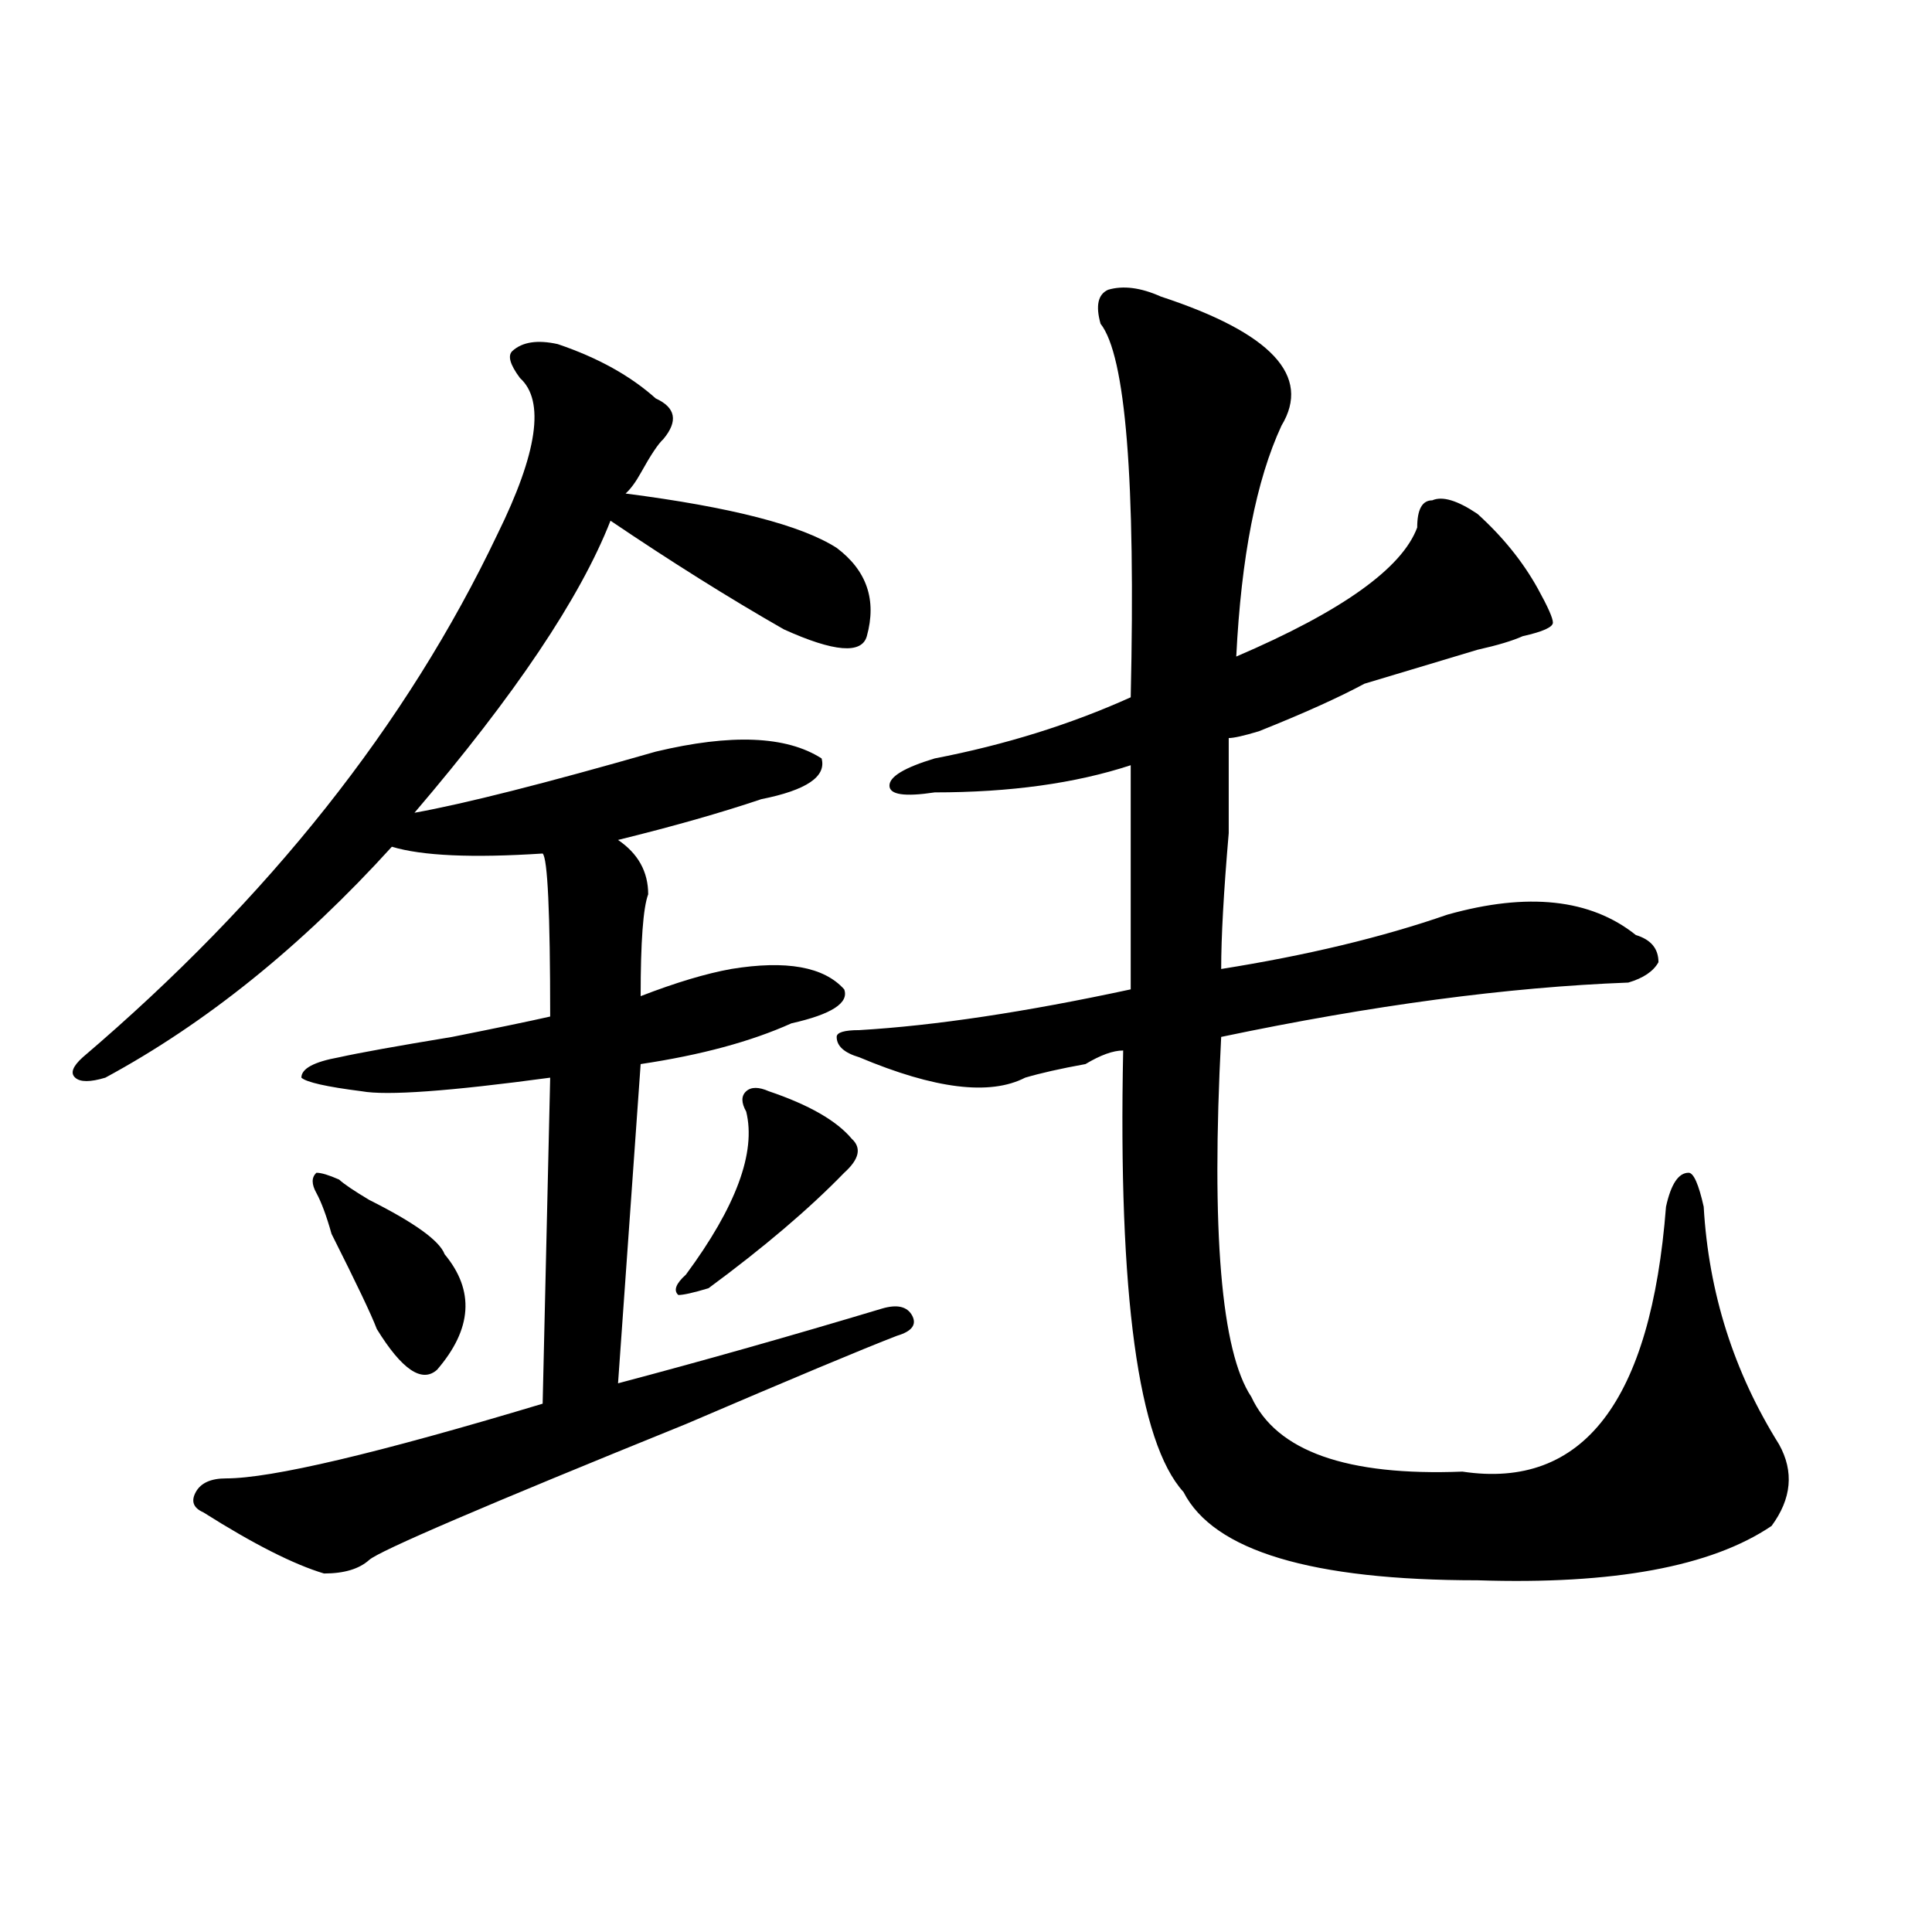 <?xml version="1.0" encoding="utf-8"?>
<!-- Generator: Adobe Illustrator 16.0.0, SVG Export Plug-In . SVG Version: 6.00 Build 0)  -->
<!DOCTYPE svg PUBLIC "-//W3C//DTD SVG 1.1//EN" "http://www.w3.org/Graphics/SVG/1.1/DTD/svg11.dtd">
<svg version="1.1" id="图层_1" xmlns="http://www.w3.org/2000/svg" xmlns:xlink="http://www.w3.org/1999/xlink" x="0px" y="0px"
	 width="1000px" height="1000px" viewBox="0 0 1000 1000" enable-background="new 0 0 1000 1000" xml:space="preserve">
<path d="M288.676,178.109c20.792,7.031,37.683,16.425,50.73,28.125c10.366,4.724,11.707,11.755,3.902,21.094
	c-2.622,2.362-6.524,8.24-11.707,17.578c-2.622,4.724-5.243,8.24-7.805,10.547c54.633,7.031,91.034,16.425,109.266,28.125
	c15.609,11.755,20.792,26.971,15.609,45.703c-2.622,9.393-16.95,8.24-42.926-3.516c-28.657-16.37-58.535-35.156-89.754-56.25
	c-15.609,39.88-49.45,90.253-101.461,151.172c25.976-4.669,67.62-15.216,124.875-31.641c39.023-9.338,67.62-8.185,85.852,3.516
	c2.562,9.393-7.805,16.425-31.219,21.094c-20.853,7.031-45.548,14.063-74.145,21.094c10.366,7.031,15.609,16.425,15.609,28.125
	c-2.622,7.031-3.902,24.609-3.902,52.734c18.171-7.031,33.78-11.7,46.828-14.063c28.597-4.669,48.108-1.154,58.535,10.547
	c2.562,7.031-6.524,12.909-27.316,17.578c-20.853,9.393-46.828,16.425-78.047,21.094L319.895,716
	c44.206-11.7,89.754-24.609,136.582-38.672c7.805-2.307,12.987-1.154,15.609,3.516c2.562,4.724,0,8.24-7.805,10.547
	c-18.231,7.031-54.633,22.302-109.266,45.703c-104.083,42.188-158.716,65.643-163.898,70.313
	c-5.243,4.724-13.048,7.031-23.414,7.031c-15.609-4.669-36.462-15.216-62.438-31.641c-5.243-2.307-6.524-5.823-3.902-10.547
	c2.562-4.669,7.805-7.031,15.609-7.031c23.414,0,78.047-12.854,163.898-38.672l3.902-168.75
	c-52.071,7.031-84.571,9.393-97.559,7.031c-18.231-2.307-28.657-4.669-31.219-7.031c0-4.669,6.464-8.185,19.512-10.547
	c10.366-2.307,29.878-5.823,58.535-10.547c23.414-4.669,40.304-8.185,50.73-10.547c0-53.888-1.341-82.013-3.902-84.375
	c-36.462,2.362-62.438,1.208-78.047-3.516c-46.828,51.581-96.278,91.406-148.289,119.531c-7.805,2.362-13.048,2.362-15.609,0
	c-2.622-2.307-1.341-5.823,3.902-10.547c96.218-82.013,167.801-172.266,214.629-270.703c20.792-42.188,24.694-69.104,11.707-80.859
	c-5.243-7.031-6.524-11.7-3.902-14.063C270.444,176.956,278.249,175.802,288.676,178.109z M175.508,610.531
	c2.562,2.362,7.805,5.878,15.609,10.547c23.414,11.755,36.401,21.094,39.023,28.125c15.609,18.787,14.269,38.672-3.902,59.766
	c-7.805,7.031-18.231,0-31.219-21.094c-2.622-7.031-10.427-23.401-23.414-49.219c-2.622-9.338-5.243-16.37-7.805-21.094
	c-2.622-4.669-2.622-8.185,0-10.547C166.362,607.015,170.265,608.224,175.508,610.531z M397.941,564.828
	c20.792,7.031,35.121,15.271,42.926,24.609c5.183,4.724,3.902,10.547-3.902,17.578c-18.231,18.787-41.646,38.672-70.242,59.766
	c-7.805,2.362-13.048,3.516-15.609,3.516c-2.622-2.307-1.341-5.823,3.902-10.547c25.976-35.156,36.401-63.281,31.219-84.375
	c-2.622-4.669-2.622-8.185,0-10.547C388.796,562.521,392.698,562.521,397.941,564.828z M600.863,153.5
	c57.194,18.787,78.047,41.034,62.438,66.797c-13.048,28.125-20.853,68.005-23.414,119.531
	c54.633-23.401,85.852-45.703,93.656-66.797c0-9.338,2.562-14.063,7.805-14.063c5.183-2.307,12.987,0,23.414,7.031
	c12.987,11.755,23.414,24.609,31.219,38.672c5.183,9.393,7.805,15.271,7.805,17.578c0,2.362-5.243,4.724-15.609,7.031
	c-5.243,2.362-13.048,4.724-23.414,7.031c-7.805,2.362-27.316,8.24-58.535,17.578c-13.048,7.031-31.219,15.271-54.633,24.609
	c-7.805,2.362-13.048,3.516-15.609,3.516c0,9.393,0,25.818,0,49.219c-2.622,30.487-3.902,53.943-3.902,70.313
	c44.206-7.031,83.229-16.37,117.07-28.125c41.585-11.7,74.145-8.185,97.559,10.547c7.805,2.362,11.707,7.031,11.707,14.063
	c-2.622,4.724-7.805,8.24-15.609,10.547c-62.438,2.362-132.68,11.755-210.727,28.125c-5.243,100.8,0,162.927,15.609,186.328
	c12.987,28.125,49.39,41.034,109.266,38.672c62.438,9.393,97.559-36.31,105.363-137.109c2.562-11.7,6.464-17.578,11.707-17.578
	c2.562,0,5.183,5.878,7.805,17.578c2.562,44.55,15.609,85.583,39.023,123.047c7.805,14.063,6.464,28.125-3.902,42.188
	c-31.219,21.094-81.949,30.432-152.191,28.125c-85.852,0-136.582-15.216-152.191-45.703
	c-23.414-25.763-33.841-101.953-31.219-228.516c-5.243,0-11.707,2.362-19.512,7.031c-13.048,2.362-23.414,4.724-31.219,7.031
	c-18.231,9.393-46.828,5.878-85.852-10.547c-7.805-2.307-11.707-5.823-11.707-10.547c0-2.307,3.902-3.516,11.707-3.516
	c39.023-2.307,85.852-9.338,140.484-21.094c0-44.495,0-83.167,0-116.016c-28.657,9.393-62.438,14.063-101.461,14.063
	c-15.609,2.362-23.414,1.208-23.414-3.516c0-4.669,7.805-9.338,23.414-14.063c36.401-7.031,70.242-17.578,101.461-31.641
	c2.562-112.5-2.622-176.935-15.609-193.359c-2.622-9.338-1.341-15.216,3.902-17.578C581.352,147.677,590.437,148.831,600.863,153.5z
	"/>
</svg>
